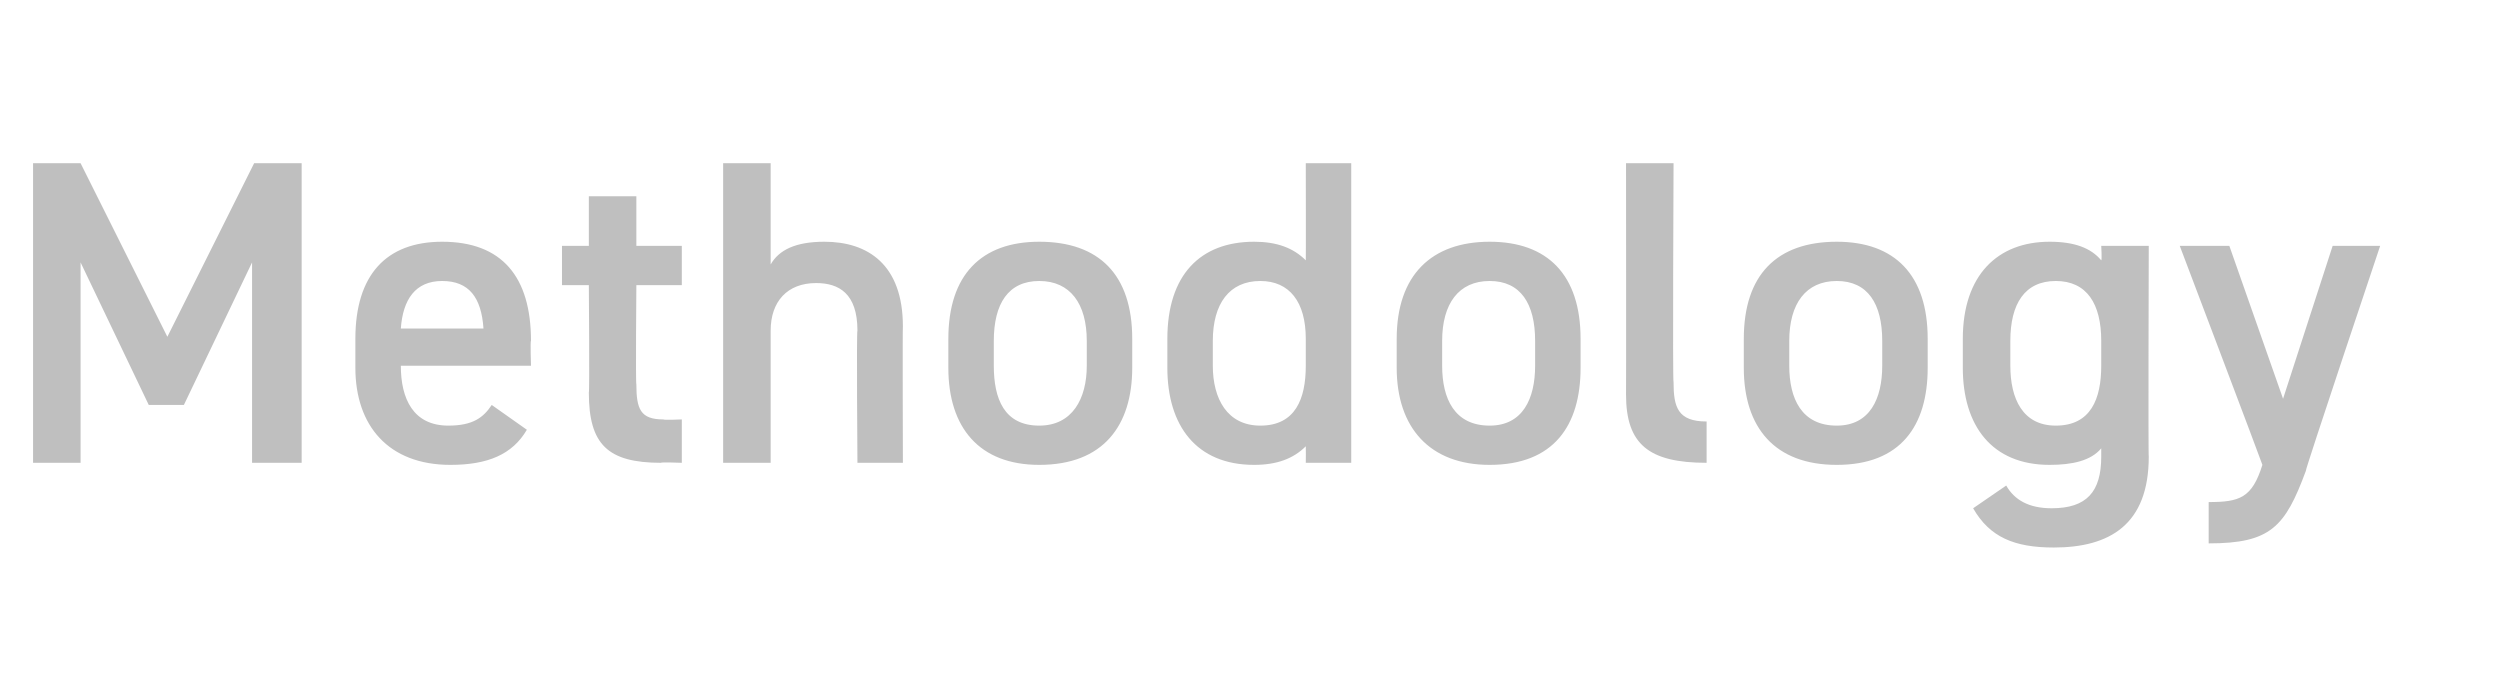 <?xml version="1.0" standalone="no"?><!DOCTYPE svg PUBLIC "-//W3C//DTD SVG 1.1//EN" "http://www.w3.org/Graphics/SVG/1.1/DTD/svg11.dtd"><svg xmlns="http://www.w3.org/2000/svg" version="1.1" width="121px" height="33.6px" viewBox="0 -6 121 33.6" style="top:-6px">  <desc>Methodology</desc>  <defs/>  <g id="Polygon65237">    <path d="M 8.1 10.3 L 12.3 1.9 L 14.6 1.9 L 14.6 16.4 L 12.2 16.4 L 12.2 6.7 L 8.9 13.6 L 7.2 13.6 L 3.9 6.7 L 3.9 16.4 L 1.6 16.4 L 1.6 1.9 L 3.9 1.9 L 8.1 10.3 Z M 25.5 14.8 C 24.8 16 23.6 16.5 21.8 16.5 C 18.8 16.5 17.2 14.6 17.2 11.8 C 17.2 11.8 17.2 10.4 17.2 10.4 C 17.2 7.3 18.7 5.7 21.4 5.7 C 24.3 5.7 25.7 7.4 25.7 10.5 C 25.66 10.5 25.7 11.7 25.7 11.7 L 19.4 11.7 C 19.4 11.7 19.38 11.7 19.4 11.7 C 19.4 13.3 20 14.6 21.7 14.6 C 22.9 14.6 23.4 14.2 23.8 13.6 C 23.8 13.6 25.5 14.8 25.5 14.8 Z M 19.4 9.9 C 19.4 9.9 23.4 9.9 23.4 9.9 C 23.3 8.4 22.7 7.6 21.4 7.6 C 20.1 7.6 19.5 8.5 19.4 9.9 Z M 27.2 5.9 L 28.5 5.9 L 28.5 3.5 L 30.8 3.5 L 30.8 5.9 L 33 5.9 L 33 7.8 L 30.8 7.8 C 30.8 7.8 30.76 12.6 30.8 12.6 C 30.8 13.8 31 14.3 32.1 14.3 C 32.13 14.34 33 14.3 33 14.3 L 33 16.4 C 33 16.4 31.96 16.36 32 16.4 C 29.4 16.4 28.5 15.5 28.5 13 C 28.54 13.02 28.5 7.8 28.5 7.8 L 27.2 7.8 L 27.2 5.9 Z M 35 1.9 L 37.3 1.9 C 37.3 1.9 37.3 6.76 37.3 6.8 C 37.7 6.1 38.5 5.7 39.9 5.7 C 42 5.7 43.7 6.8 43.7 9.8 C 43.68 9.79 43.7 16.4 43.7 16.4 L 41.5 16.4 C 41.5 16.4 41.45 10.04 41.5 10 C 41.5 8.2 40.6 7.7 39.5 7.7 C 38.1 7.7 37.3 8.6 37.3 10 C 37.3 10.02 37.3 16.4 37.3 16.4 L 35 16.4 L 35 1.9 Z M 54.8 11.8 C 54.8 14.6 53.4 16.5 50.3 16.5 C 47.4 16.5 45.9 14.7 45.9 11.8 C 45.9 11.8 45.9 10.4 45.9 10.4 C 45.9 7.3 47.5 5.7 50.3 5.7 C 53.2 5.7 54.8 7.3 54.8 10.4 C 54.8 10.4 54.8 11.8 54.8 11.8 Z M 52.6 11.7 C 52.6 11.7 52.6 10.5 52.6 10.5 C 52.6 8.7 51.8 7.6 50.3 7.6 C 48.8 7.6 48.1 8.7 48.1 10.5 C 48.1 10.5 48.1 11.7 48.1 11.7 C 48.1 13.3 48.6 14.6 50.3 14.6 C 51.9 14.6 52.6 13.3 52.6 11.7 Z M 63.2 1.9 L 65.4 1.9 L 65.4 16.4 L 63.2 16.4 C 63.2 16.4 63.21 15.62 63.2 15.6 C 62.6 16.2 61.8 16.5 60.7 16.5 C 57.9 16.5 56.5 14.6 56.5 11.8 C 56.5 11.8 56.5 10.4 56.5 10.4 C 56.5 7.3 58.1 5.7 60.7 5.7 C 61.8 5.7 62.6 6 63.2 6.6 C 63.21 6.59 63.2 1.9 63.2 1.9 Z M 63.2 11.7 C 63.2 11.7 63.2 10.4 63.2 10.4 C 63.2 8.6 62.4 7.6 61 7.6 C 59.5 7.6 58.7 8.7 58.7 10.5 C 58.7 10.5 58.7 11.7 58.7 11.7 C 58.7 13.3 59.4 14.6 61 14.6 C 62.7 14.6 63.2 13.3 63.2 11.7 Z M 76.5 11.8 C 76.5 14.6 75.2 16.5 72.1 16.5 C 69.2 16.5 67.6 14.7 67.6 11.8 C 67.6 11.8 67.6 10.4 67.6 10.4 C 67.6 7.3 69.3 5.7 72.1 5.7 C 74.9 5.7 76.5 7.3 76.5 10.4 C 76.5 10.4 76.5 11.8 76.5 11.8 Z M 74.3 11.7 C 74.3 11.7 74.3 10.5 74.3 10.5 C 74.3 8.7 73.6 7.6 72.1 7.6 C 70.6 7.6 69.8 8.7 69.8 10.5 C 69.8 10.5 69.8 11.7 69.8 11.7 C 69.8 13.3 70.4 14.6 72.1 14.6 C 73.7 14.6 74.3 13.3 74.3 11.7 Z M 78.7 1.9 L 81 1.9 C 81 1.9 80.95 12.54 81 12.5 C 81 13.7 81.2 14.4 82.6 14.4 C 82.6 14.4 82.6 16.4 82.6 16.4 C 79.8 16.4 78.7 15.5 78.7 13.1 C 78.71 13.06 78.7 1.9 78.7 1.9 Z M 93.3 11.8 C 93.3 14.6 92 16.5 88.9 16.5 C 85.9 16.5 84.4 14.7 84.4 11.8 C 84.4 11.8 84.4 10.4 84.4 10.4 C 84.4 7.3 86 5.7 88.9 5.7 C 91.7 5.7 93.3 7.3 93.3 10.4 C 93.3 10.4 93.3 11.8 93.3 11.8 Z M 91.1 11.7 C 91.1 11.7 91.1 10.5 91.1 10.5 C 91.1 8.7 90.4 7.6 88.9 7.6 C 87.4 7.6 86.6 8.7 86.6 10.5 C 86.6 10.5 86.6 11.7 86.6 11.7 C 86.6 13.3 87.2 14.6 88.9 14.6 C 90.5 14.6 91.1 13.3 91.1 11.7 Z M 101.7 5.9 L 104 5.9 C 104 5.9 103.97 16.15 104 16.1 C 104 19.4 102.1 20.5 99.4 20.5 C 97.5 20.5 96.3 20 95.5 18.6 C 95.5 18.6 97.1 17.5 97.1 17.5 C 97.5 18.2 98.2 18.6 99.3 18.6 C 101 18.6 101.7 17.8 101.7 16.1 C 101.7 16.1 101.7 15.7 101.7 15.7 C 101.2 16.3 100.3 16.5 99.2 16.5 C 96.4 16.5 95 14.6 95 11.8 C 95 11.8 95 10.4 95 10.4 C 95 7.3 96.7 5.7 99.2 5.7 C 100.4 5.7 101.2 6 101.7 6.6 C 101.74 6.59 101.7 5.9 101.7 5.9 Z M 101.7 11.7 C 101.7 11.7 101.7 10.5 101.7 10.5 C 101.7 8.7 101 7.6 99.5 7.6 C 98 7.6 97.3 8.7 97.3 10.5 C 97.3 10.5 97.3 11.7 97.3 11.7 C 97.3 13.3 97.9 14.6 99.5 14.6 C 101.2 14.6 101.7 13.3 101.7 11.7 Z M 107.9 5.9 L 110.5 13.3 L 112.9 5.9 L 115.2 5.9 C 115.2 5.9 111.55 16.78 111.6 16.8 C 110.6 19.5 109.9 20.3 106.9 20.3 C 106.9 20.3 106.9 18.3 106.9 18.3 C 108.4 18.3 109 18.1 109.5 16.5 C 109.51 16.48 105.5 5.9 105.5 5.9 L 107.9 5.9 Z " stroke="none" fill="#bfbfbf"/>  </g></svg>